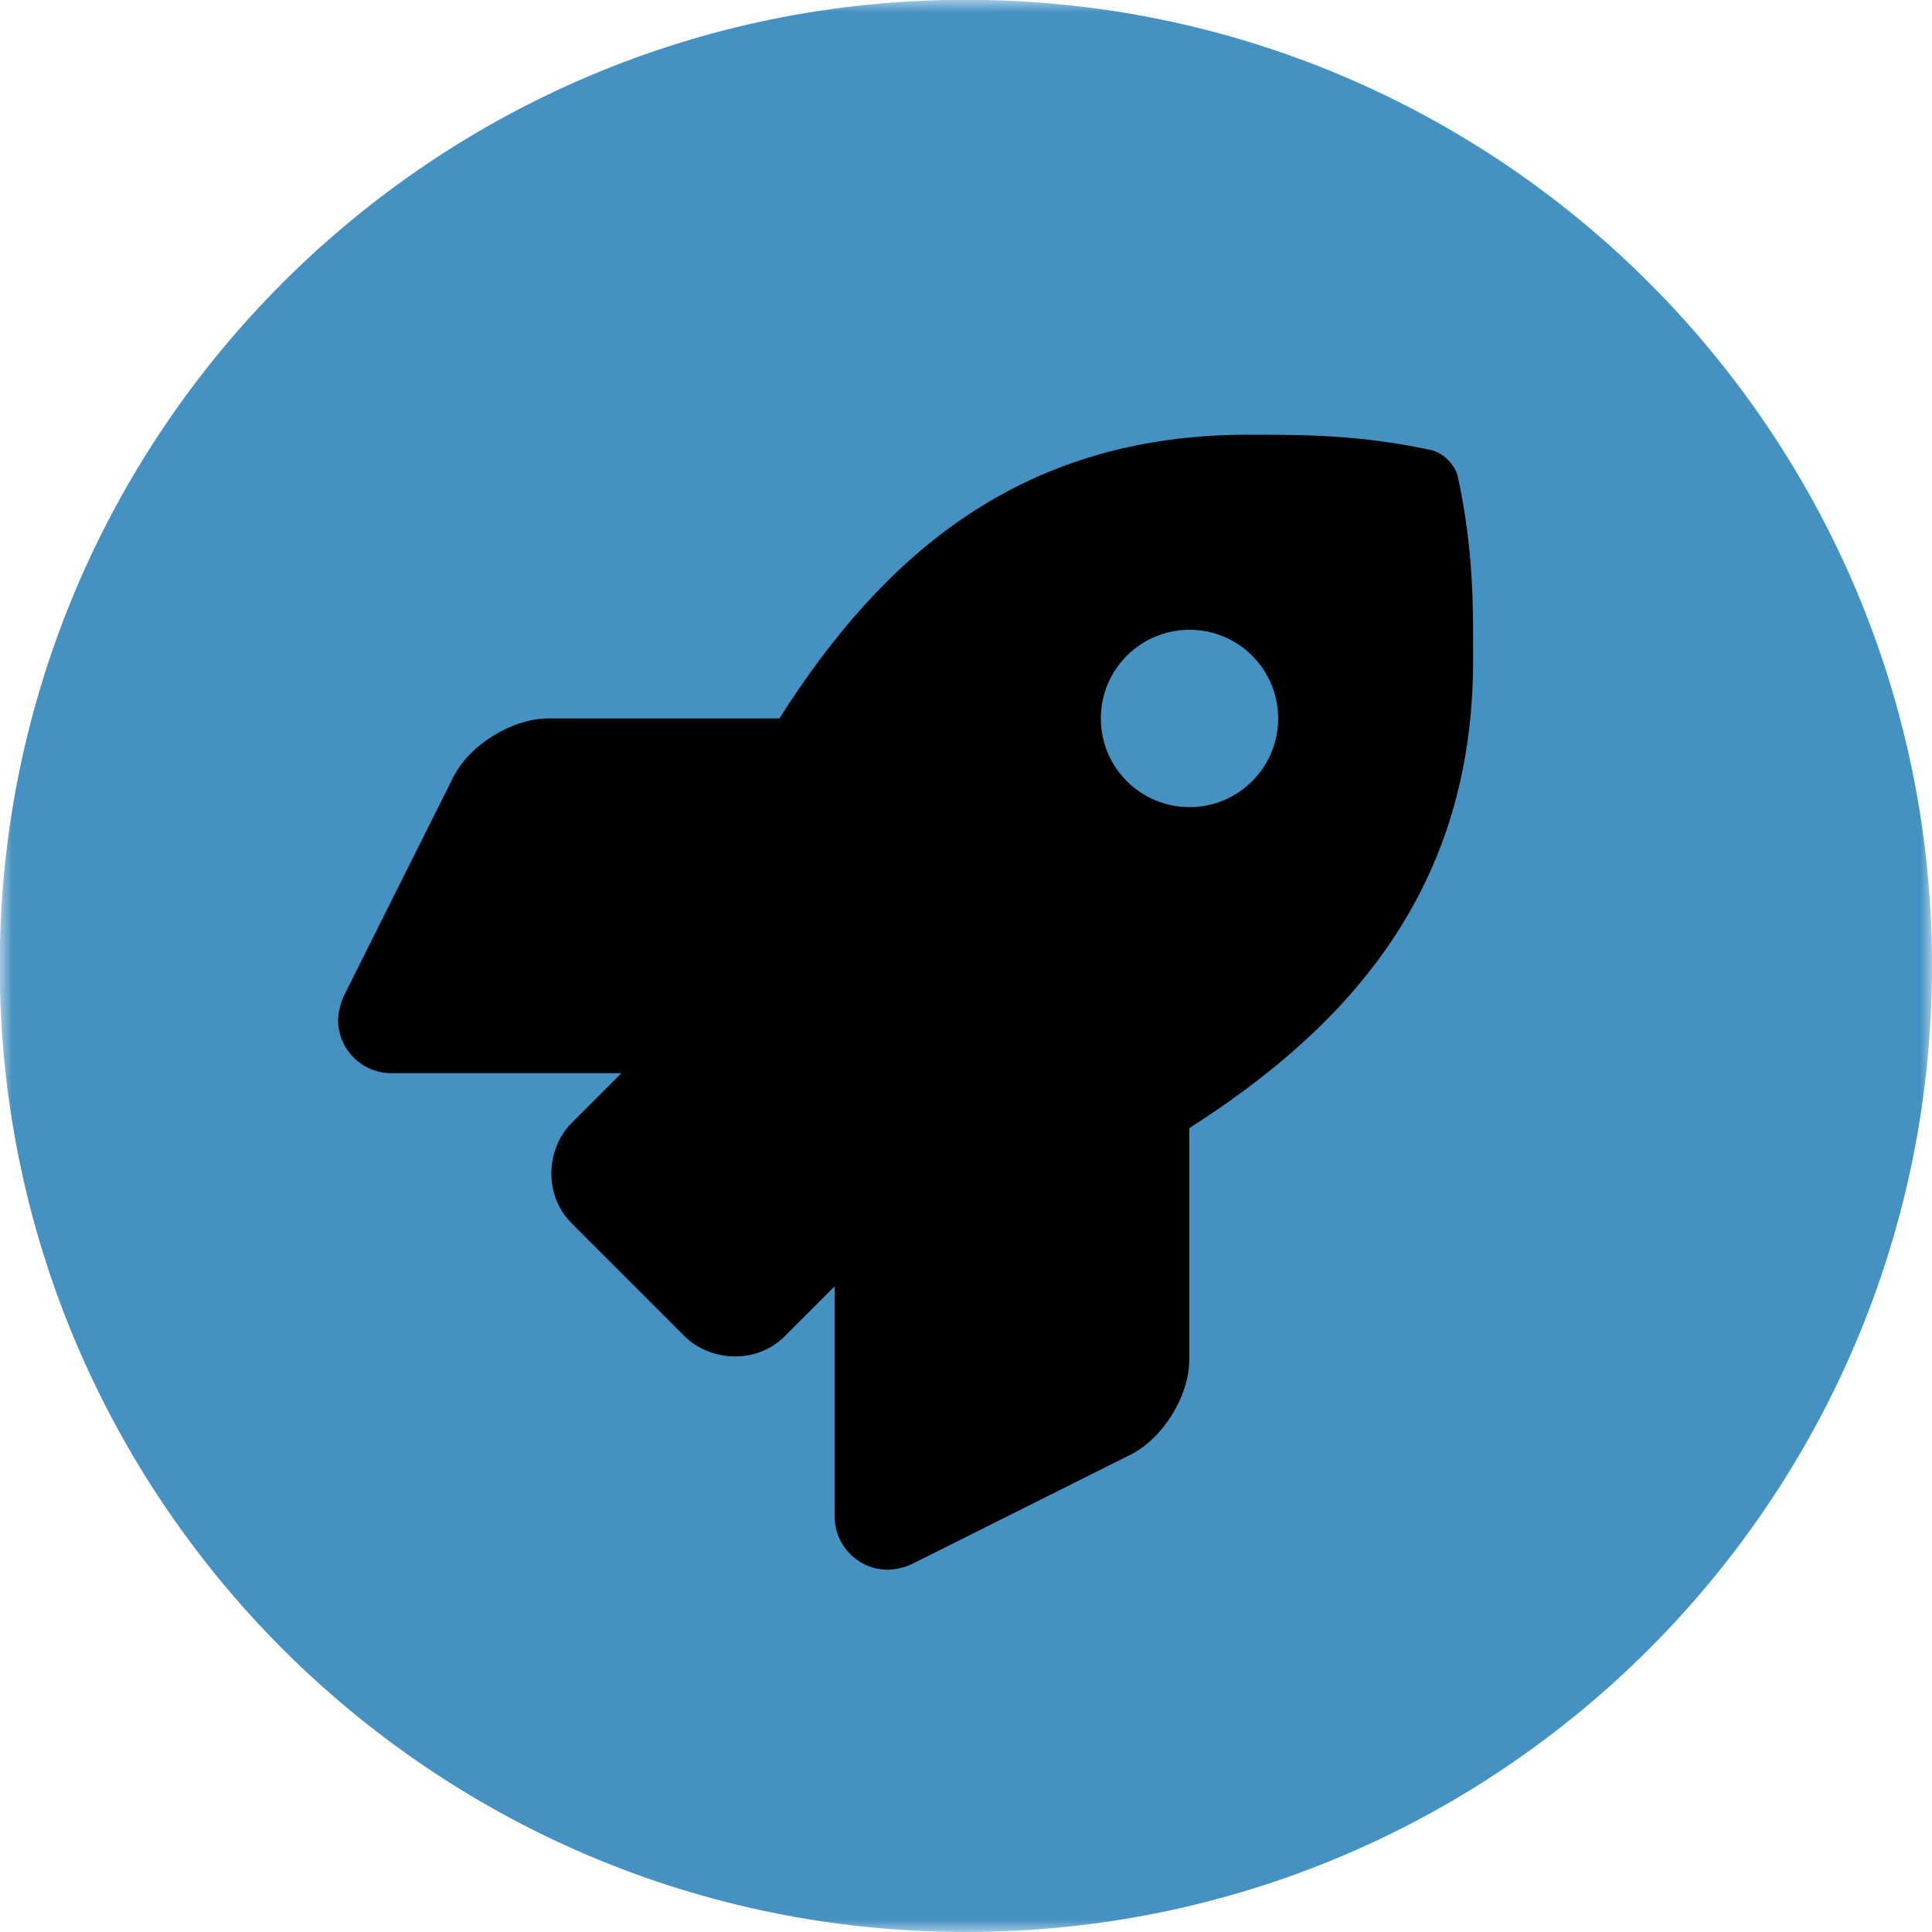 <?xml version="1.0" encoding="UTF-8"?>
<svg width="80px" height="80px" viewBox="0 0 80 80" version="1.1" xmlns="http://www.w3.org/2000/svg" xmlns:xlink="http://www.w3.org/1999/xlink">
    <title>apps</title>
    <defs>
        <filter id="filter-1">
            <feColorMatrix in="SourceGraphic" type="matrix" values="0 0 0 0 0 0 0 0 0 0 0 0 0 0 0 0 0 0 1 0"></feColorMatrix>
        </filter>
        <polygon id="path-2" points="0 0 80 0 80 80 0 80"></polygon>
        <filter id="filter-4">
            <feColorMatrix in="SourceGraphic" type="matrix" values="0 0 0 0 1 0 0 0 0 1 0 0 0 0 1 0 0 0 1 0"></feColorMatrix>
        </filter>
    </defs>
    <g id="Page-1" stroke="none" stroke-width="1" fill="none" fill-rule="evenodd">
        <g id="apps">
            <g filter="url(#filter-1)" id="Group-3-Copy-2">
                <g transform="translate(0, 0)" id="Fill-1-Clipped">
                    <mask id="mask-3" fill="white">
                        <use xlink:href="#path-2"></use>
                    </mask>
                    <g id="path-31"></g>
                    <path d="M80,39.996 C80,62.09 62.089,80 39.994,80 C17.899,80 -0.012,62.09 -0.012,39.996 C-0.012,17.902 17.899,-0.008 39.994,-0.008 C62.089,-0.008 80,17.902 80,39.996" id="Fill-1" fill="#4591C2" fill-rule="nonzero" mask="url(#mask-3)"></path>
                </g>
            </g>
            <g filter="url(#filter-4)" id="rocket-solid">
                <g transform="translate(14, 18)" id="Group" fill="#000000" fill-rule="nonzero">
                    <path d="M46.368,1.753 C46.259,1.245 45.757,0.743 45.248,0.634 C42.292,0 39.978,0 37.674,0 C28.198,0 22.515,5.067 18.272,11.75 L8.706,11.75 C7.205,11.751 5.442,12.84 4.769,14.181 L0.231,23.252 C0.091,23.561 0.012,23.895 0,24.234 C0,25.451 0.987,26.437 2.204,26.438 L11.733,26.438 L9.67,28.5 C8.627,29.543 8.477,31.461 9.67,32.654 L14.343,37.327 C15.367,38.354 17.295,38.535 18.499,37.327 L20.562,35.264 L20.562,44.797 C20.563,46.014 21.549,47 22.766,47 C23.105,46.987 23.439,46.909 23.749,46.769 L32.812,42.235 C34.155,41.565 35.245,39.803 35.245,38.301 L35.245,28.714 C41.909,24.462 46.998,18.762 46.998,9.336 C47.007,7.022 47.007,4.709 46.368,1.753 Z M35.254,15.422 C33.226,15.421 31.582,13.777 31.583,11.749 C31.583,9.722 33.227,8.078 35.255,8.078 C37.283,8.078 38.926,9.722 38.926,11.75 C38.925,13.778 37.281,15.421 35.254,15.422 Z" id="Shape"></path>
                </g>
            </g>
        </g>
    </g>
</svg>